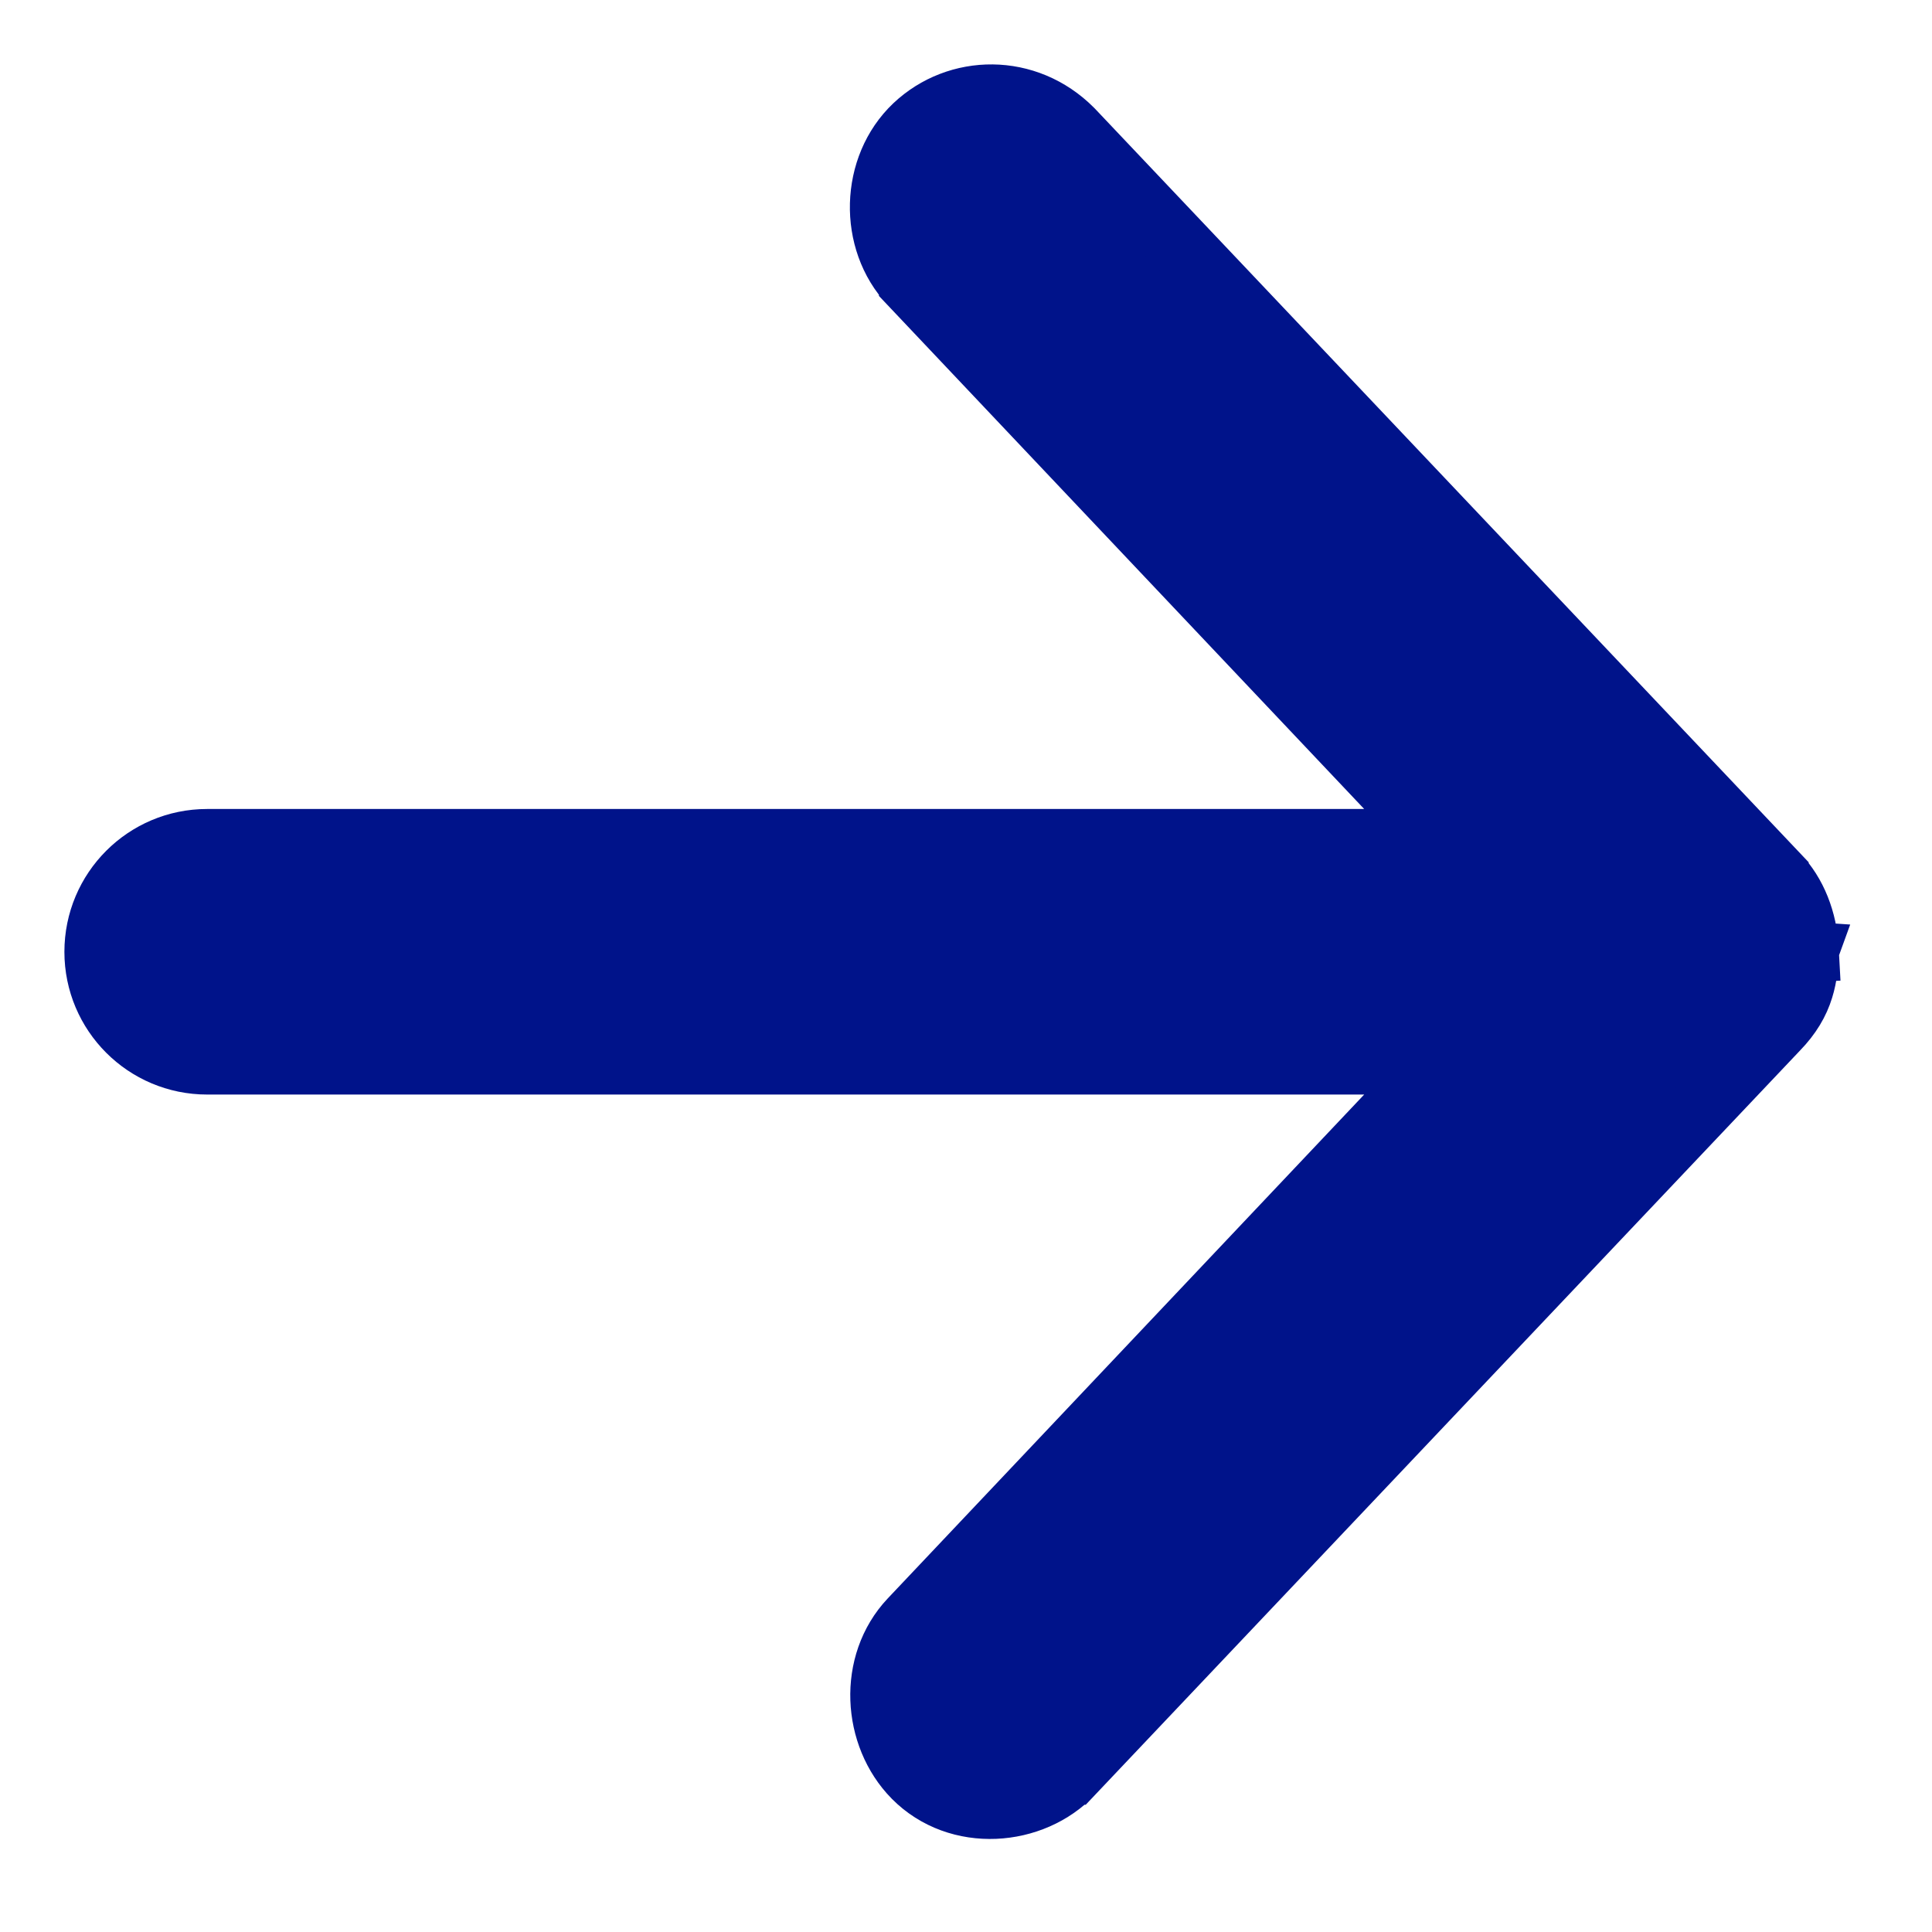 <svg width="15" height="15" viewBox="0 0 15 15" fill="none" xmlns="http://www.w3.org/2000/svg">
<path d="M14.027 7.377C14.015 7.143 13.931 6.939 13.797 6.799C13.796 6.799 13.796 6.798 13.796 6.798L8.321 1.017L8.321 1.017L8.317 1.013C7.968 0.662 7.436 0.673 7.108 0.983C6.775 1.298 6.761 1.866 7.074 2.197L7.074 2.198L11.172 6.531L1.608 6.531C1.134 6.531 0.75 6.915 0.75 7.39C0.75 7.864 1.134 8.248 1.608 8.248L11.172 8.248L7.074 12.582L7.074 12.582C6.756 12.919 6.791 13.474 7.101 13.789L7.101 13.789L7.102 13.79C7.442 14.134 8.015 14.087 8.321 13.762C8.321 13.762 8.322 13.762 8.322 13.762L13.796 7.982C13.893 7.882 13.953 7.78 13.986 7.672C14.016 7.576 14.022 7.483 14.026 7.417C14.026 7.413 14.026 7.409 14.027 7.406L13.848 7.394L14.027 7.39L14.027 7.39L13.874 7.385L14.027 7.377Z" fill="#00138A" stroke="#00138A" stroke-width="0.5"/>
</svg>
